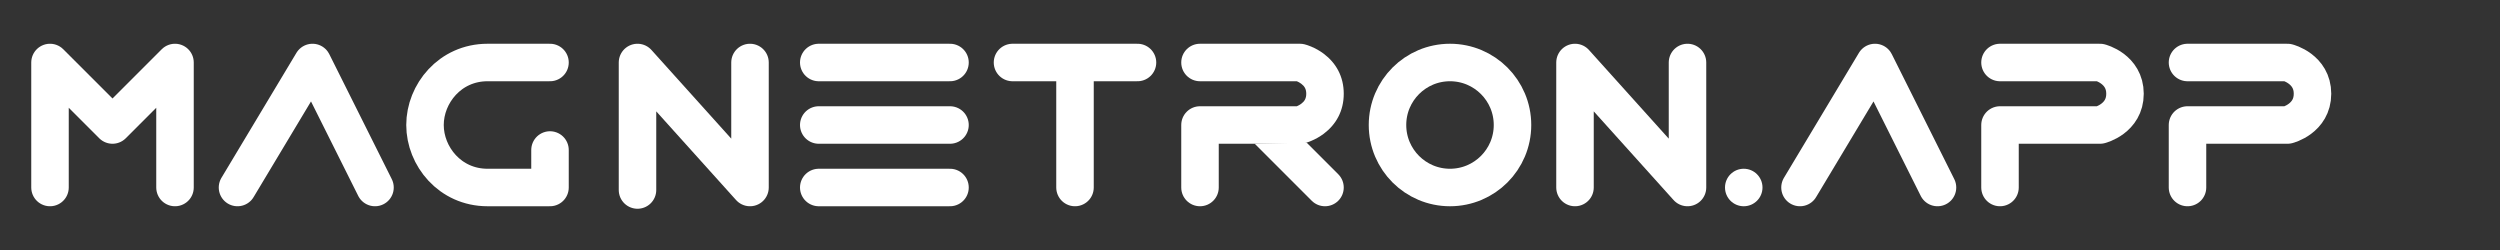 <?xml version="1.0" encoding="UTF-8" standalone="no"?>
<!DOCTYPE svg PUBLIC "-//W3C//DTD SVG 1.1//EN" "http://www.w3.org/Graphics/SVG/1.1/DTD/svg11.dtd">
<svg xmlns="http://www.w3.org/2000/svg" xmlns:xl="http://www.w3.org/1999/xlink" xmlns:dc="http://purl.org/dc/elements/1.1/" version="1.1" viewBox="-10 190 1e3 100" width="1000" height="100">
  <rect x="-10" y="190" width="1e3" height="100" fill="#333333" stroke="none"/>
  <defs/>
  <g id="header" fill-opacity="1" stroke="none" fill="none" stroke-dasharray="none" stroke-opacity="1">
    <path d="M 10 265 L 10 215 L 35 240 L 60 215 L 60 265" stroke="white" stroke-linecap="round" stroke-linejoin="round" stroke-width="15"/>
    <path d="M 85 265 L 115 215 L 140 265" stroke="white" stroke-linecap="round" stroke-linejoin="round" stroke-width="15"/>
    <path d="M 210 215 C 197.5 215 200 215 185 215 C 170 215 160 227.5 160 240 C 160 252.5 170 265 185 265 C 197.857 265 199.167 265 210 265 C 210 259.167 210 255.833 210 250" stroke="white" stroke-linecap="round" stroke-linejoin="round" stroke-width="15"/>
    <path d="M 245 266 L 245 215 L 290 265 L 290 215" stroke="white" stroke-linecap="round" stroke-linejoin="round" stroke-width="15"/>
    <line x1="317.5" y1="215" x2="370" y2="215" stroke="white" stroke-linecap="round" stroke-linejoin="round" stroke-width="15"/>
    <line x1="317.5" y1="240" x2="370" y2="240" stroke="white" stroke-linecap="round" stroke-linejoin="round" stroke-width="15"/>
    <line x1="317.5" y1="265" x2="370" y2="265" stroke="white" stroke-linecap="round" stroke-linejoin="round" stroke-width="15"/>
    <line x1="395" y1="215" x2="445" y2="215" stroke="white" stroke-linecap="round" stroke-linejoin="round" stroke-width="15"/>
    <line x1="420" y1="265" x2="420" y2="220" stroke="white" stroke-linecap="round" stroke-linejoin="round" stroke-width="15"/>
    <circle cx="570" cy="240" r="25" stroke="white" stroke-linecap="round" stroke-linejoin="round" stroke-width="15"/>
    <path d="M 620 265 L 620 215 L 665 265 L 665 215" stroke="white" stroke-linecap="round" stroke-linejoin="round" stroke-width="15"/>
    <path d="M 477.5 265 C 477.5 252.5 477.5 252.5 477.5 240 L 470 247.5 C 480.312 247.5 480.312 247.5 490 247.5 C 499.688 247.5 499.688 247.5 510 247.5 C 510.613 247.5 511.224 247.425 511.819 247.276 C 512.476 247.112 513.375 246.823 514.447 246.376 C 516.161 245.662 517.872 244.721 519.5 243.5 C 524.406 239.821 527.5 234.406 527.5 227.5 C 527.5 220.594 524.406 215.179 519.5 211.5 C 517.872 210.279 516.161 209.338 514.447 208.624 C 513.375 208.177 512.476 207.888 511.819 207.724 C 511.224 207.575 510.613 207.5 510 207.5 C 498.75 207.5 498.75 207.5 490 207.5 C 481.25 207.5 481.25 207.5 470 207.5 C 465.858 207.5 462.5 210.858 462.5 215 C 462.5 219.142 465.858 222.5 470 222.5 C 481.25 222.5 481.25 222.5 490 222.5 C 498.75 222.5 498.75 222.5 510 222.5 L 508.181 222.276 C 508.103 222.257 508.091 222.253 508.135 222.267 C 508.283 222.315 508.467 222.382 508.678 222.47 C 509.307 222.732 509.941 223.081 510.5 223.5 C 511.844 224.508 512.5 225.656 512.5 227.5 C 512.5 229.344 511.844 230.492 510.5 231.5 C 509.941 231.919 509.307 232.268 508.678 232.53 C 508.467 232.618 508.283 232.685 508.135 232.733 C 508.091 232.747 508.103 232.743 508.181 232.724 L 510 232.5 C 499.688 232.5 499.688 232.5 490 232.5 C 480.312 232.5 480.312 232.5 470 232.5 C 465.858 232.5 462.5 235.858 462.5 240 C 462.5 252.5 462.5 252.5 462.5 265 C 462.5 269.142 465.858 272.5 470 272.5 C 474.142 272.5 477.5 269.142 477.5 265 Z" fill="white"/>
    <path d="M 491.91 247.5 C 492.002 247.603 492.098 247.704 492.197 247.803 L 514.697 270.303 C 517.626 273.232 522.374 273.232 525.303 270.303 C 528.232 267.374 528.232 262.626 525.303 259.697 L 512.647 247.04" fill="white"/>
    <circle cx="687.5" cy="265" r="7.5" fill="white"/>
    <path d="M 710 265 L 740 215 L 765 265" stroke="white" stroke-linecap="round" stroke-linejoin="round" stroke-width="15"/>
    <path d="M 790 265 C 790 256.667 790 248.333 790 240 C 804.167 240 815.833 240 830 240 C 830 240 840 237.5 840 227.5 C 840 217.5 830 215 830 215 C 813.333 215 806.667 215 790 215" stroke="white" stroke-linecap="round" stroke-linejoin="round" stroke-width="15"/>
    <path d="M 865 265 C 865 256.667 865 248.333 865 240 C 879.167 240 890.833 240 905 240 C 905 240 915 237.5 915 227.5 C 915 217.5 905 215 905 215 C 888.333 215 881.667 215 865 215" stroke="white" stroke-linecap="round" stroke-linejoin="round" stroke-width="15"/>
  </g>
</svg>
